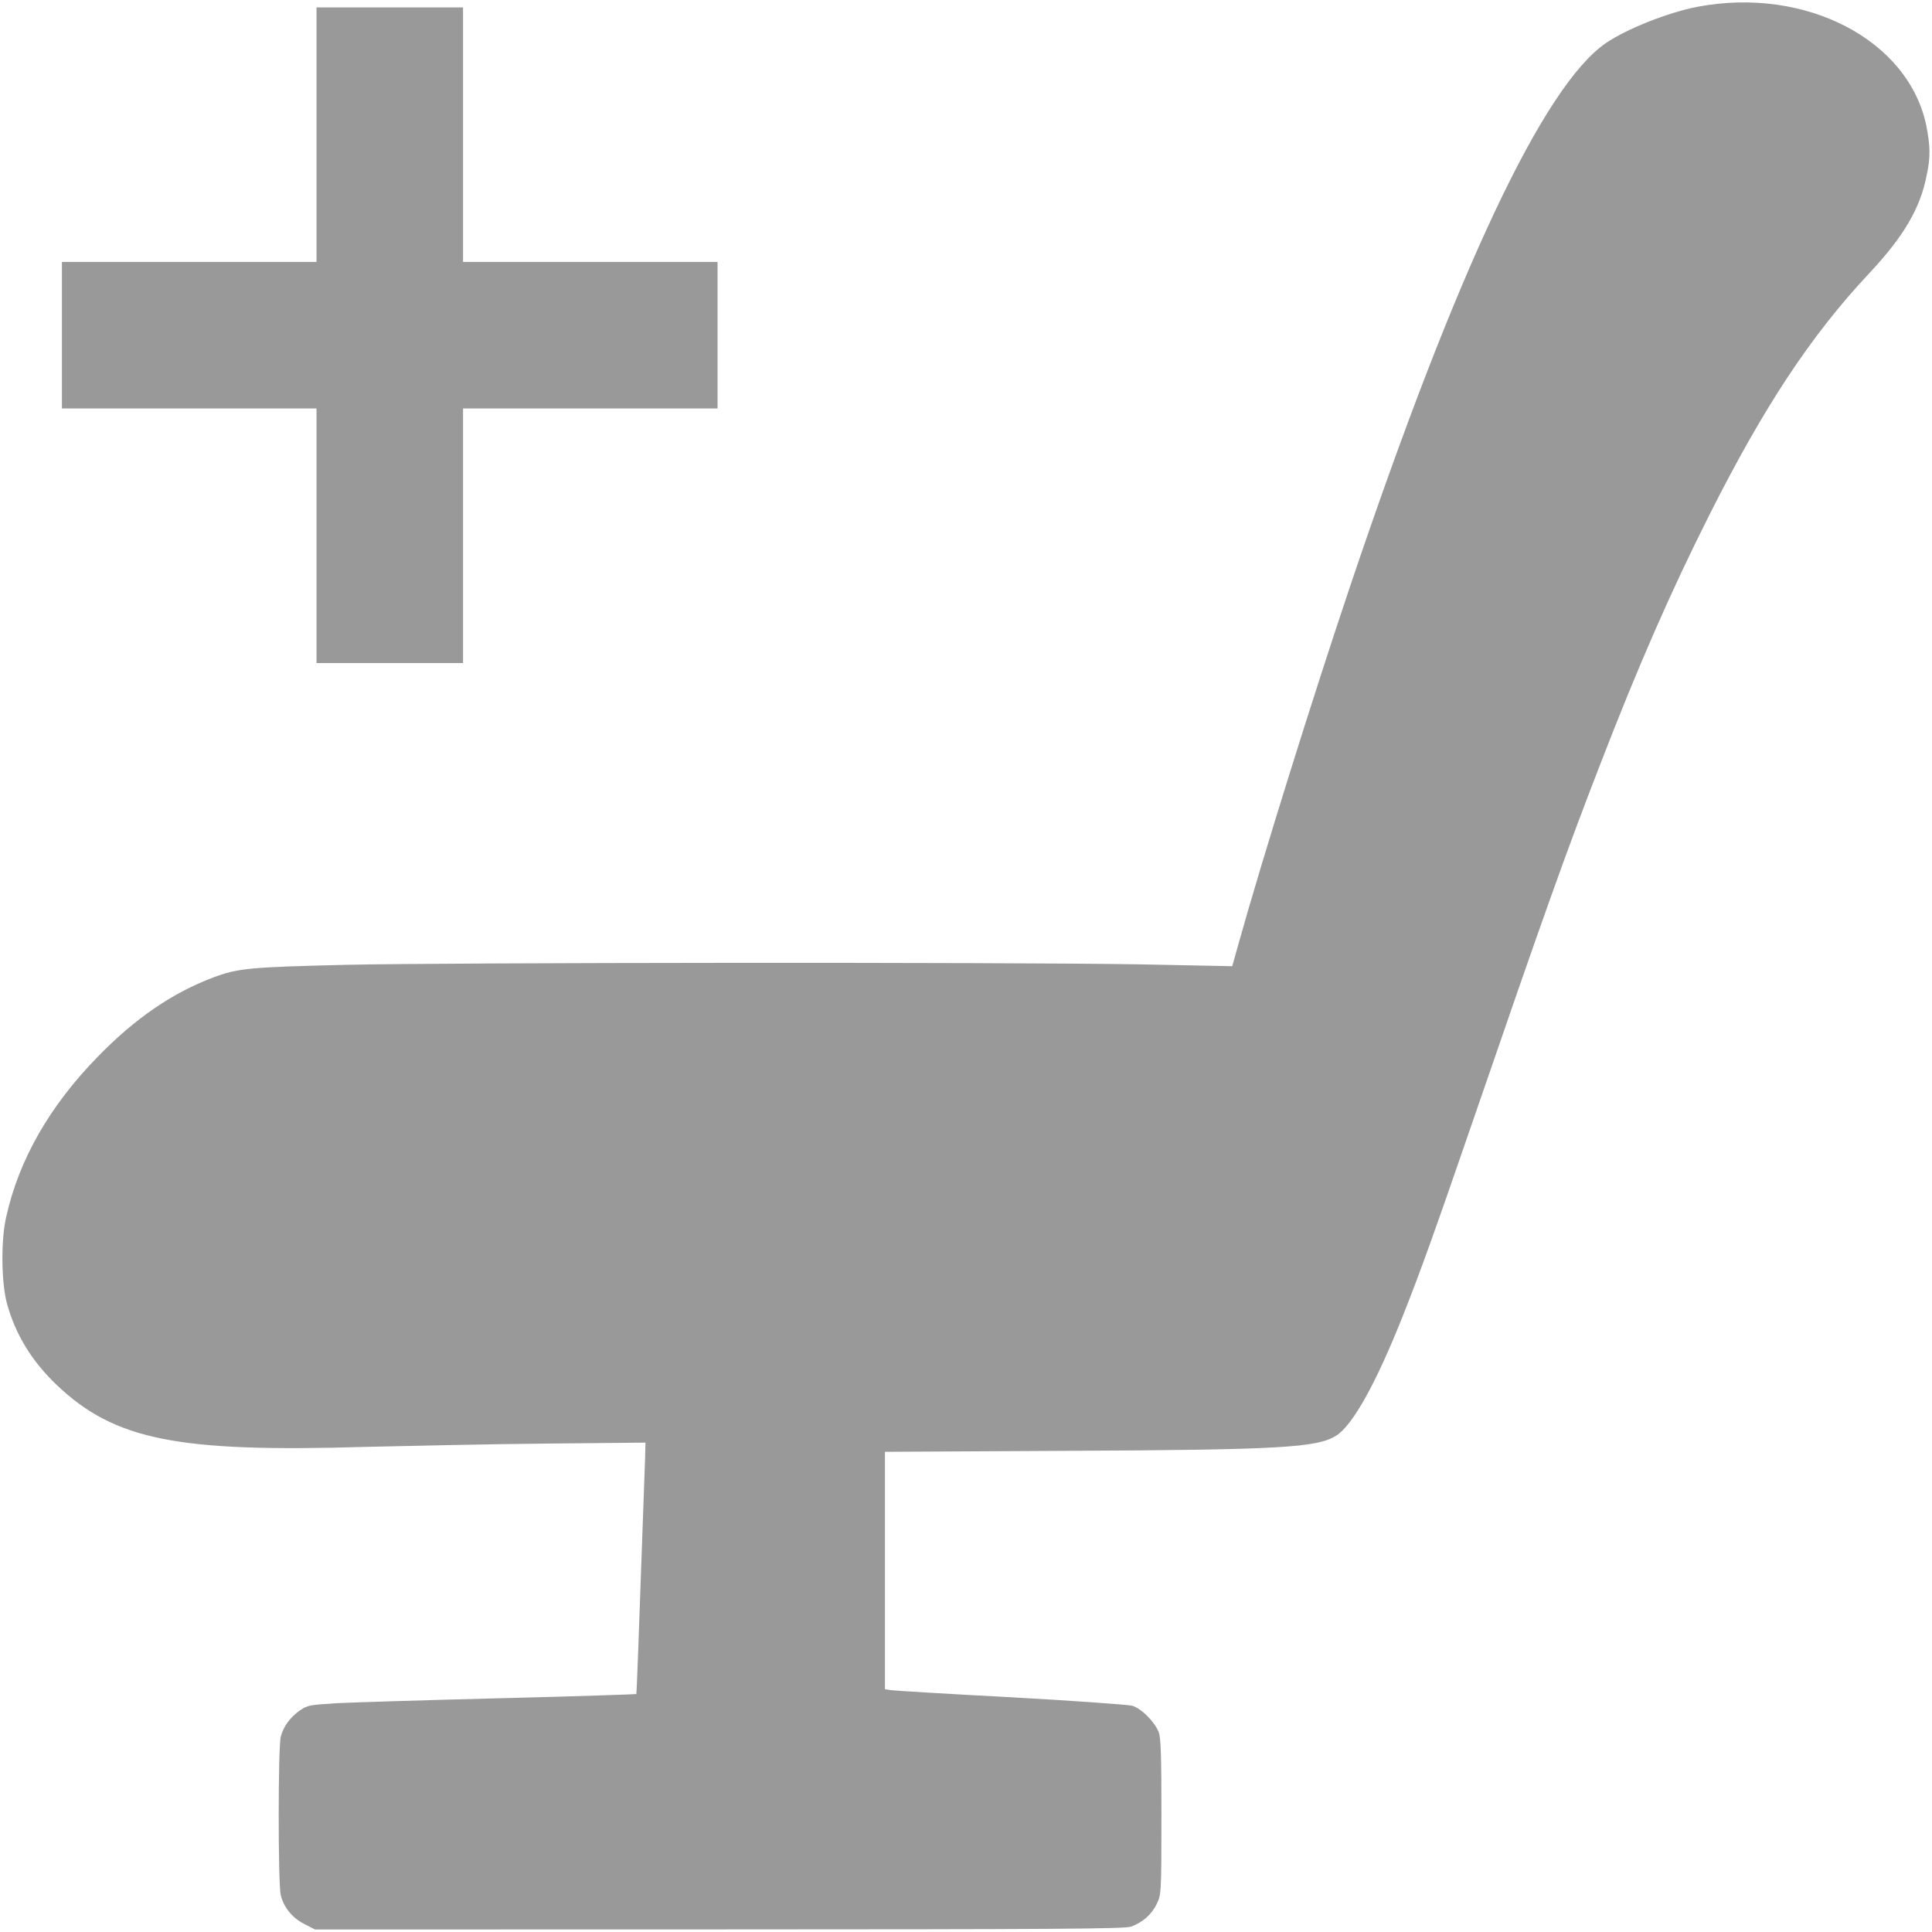 <?xml version="1.0" encoding="UTF-8" standalone="no"?>
<svg
   xml:space="preserve"
   width="20"
   height="20"
   version="1.1"
   id="svg5007"
   sodipodi:docname="AFH.svg"
   inkscape:version="1.2.1 (9c6d41e410, 2022-07-14)"
   xmlns:inkscape="http://www.inkscape.org/namespaces/inkscape"
   xmlns:sodipodi="http://sodipodi.sourceforge.net/DTD/sodipodi-0.dtd"
   xmlns="http://www.w3.org/2000/svg"
   xmlns:svg="http://www.w3.org/2000/svg"><defs
   id="defs5011" /><sodipodi:namedview
   id="namedview5009"
   pagecolor="#ffffff"
   bordercolor="#000000"
   borderopacity="0.25"
   inkscape:showpageshadow="2"
   inkscape:pageopacity="0.0"
   inkscape:pagecheckerboard="0"
   inkscape:deskcolor="#d1d1d1"
   showgrid="false"
   inkscape:zoom="24.748738"
   inkscape:cx="11.172287"
   inkscape:cy="11.9198"
   inkscape:window-width="1920"
   inkscape:window-height="1017"
   inkscape:window-x="1358"
   inkscape:window-y="-8"
   inkscape:window-maximized="1"
   inkscape:current-layer="svg5007" />

<path
   style="fill:#999999;fill-opacity:1;stroke-width:0.02"
   d="m 11.71,19.944 c 0.117,-0.043 0.21,-0.123 0.262,-0.23 0.048,-0.098 0.051,-0.098 0.051,-0.902 0,-0.632 -0.005,-0.821 -0.029,-0.884 -0.043,-0.104 -0.175,-0.241 -0.276,-0.271 -0.048,-0.01 -0.593,-0.051 -1.252,-0.087 -0.645,-0.034 -1.202,-0.068 -1.238,-0.073 l -0.067,-0.01 v -1.229 -1.229 l 1.878,-0.01 c 2.229,-0.01 2.597,-0.034 2.793,-0.157 0.173,-0.11 0.413,-0.542 0.693,-1.247 0.177,-0.445 0.336,-0.889 0.708,-1.97 0.75,-2.18 0.974,-2.808 1.327,-3.719 0.399,-1.033 0.736,-1.802 1.134,-2.593 0.566,-1.124 1.053,-1.861 1.657,-2.505 0.357,-0.381 0.529,-0.674 0.594,-1.015 0.043,-0.193 0.034,-0.314 -0.003,-0.508 C 19.76,0.414 18.693,-0.142 17.573,0.07 17.27,0.128 16.839,0.299 16.624,0.446 15.979,0.889 15.08,2.796 13.984,6.046 13.594,7.203 13.064,8.9 12.824,9.76 l -0.068,0.242 -0.958,-0.019 c -1.457,-0.024 -7.168,-0.019 -8.225,0.005 -0.985,0.024 -1.108,0.034 -1.366,0.131 -0.424,0.16 -0.807,0.422 -1.194,0.819 -0.5,0.512 -0.816,1.065 -0.948,1.656 -0.057,0.24 -0.051,0.677 0.005,0.893 0.088,0.325 0.258,0.603 0.518,0.851 0.6,0.569 1.246,0.699 3.198,0.64 0.451,-0.01 1.286,-0.029 1.858,-0.034 l 1.038,-0.01 -0.004,0.161 c -0.07,1.974 -0.087,2.439 -0.091,2.442 -0.003,0.002 -0.633,0.024 -1.4,0.043 -0.767,0.019 -1.53,0.043 -1.695,0.051 -0.29,0.019 -0.303,0.019 -0.387,0.075 -0.1,0.07 -0.17,0.165 -0.198,0.27 -0.029,0.093 -0.029,1.53 -0.001,1.64 0.029,0.127 0.12,0.239 0.244,0.301 l 0.111,0.057 4.186,-8.7e-4 c 3.444,-8.21e-4 4.199,-0.005 4.262,-0.029 z"
   id="path12793" /><path
   style="fill:#999999;fill-opacity:1;stroke:#999999;stroke-width:1.517;stroke-linejoin:round;stroke-dasharray:none"
   d="M 4.035,0.077 V 6.864"
   id="path12909" /><path
   style="fill:#999999;fill-opacity:1;stroke:#999999;stroke-width:1.517;stroke-linejoin:round;stroke-dasharray:none"
   d="M 0.641,3.47 H 7.428"
   id="path13274" /></svg>

